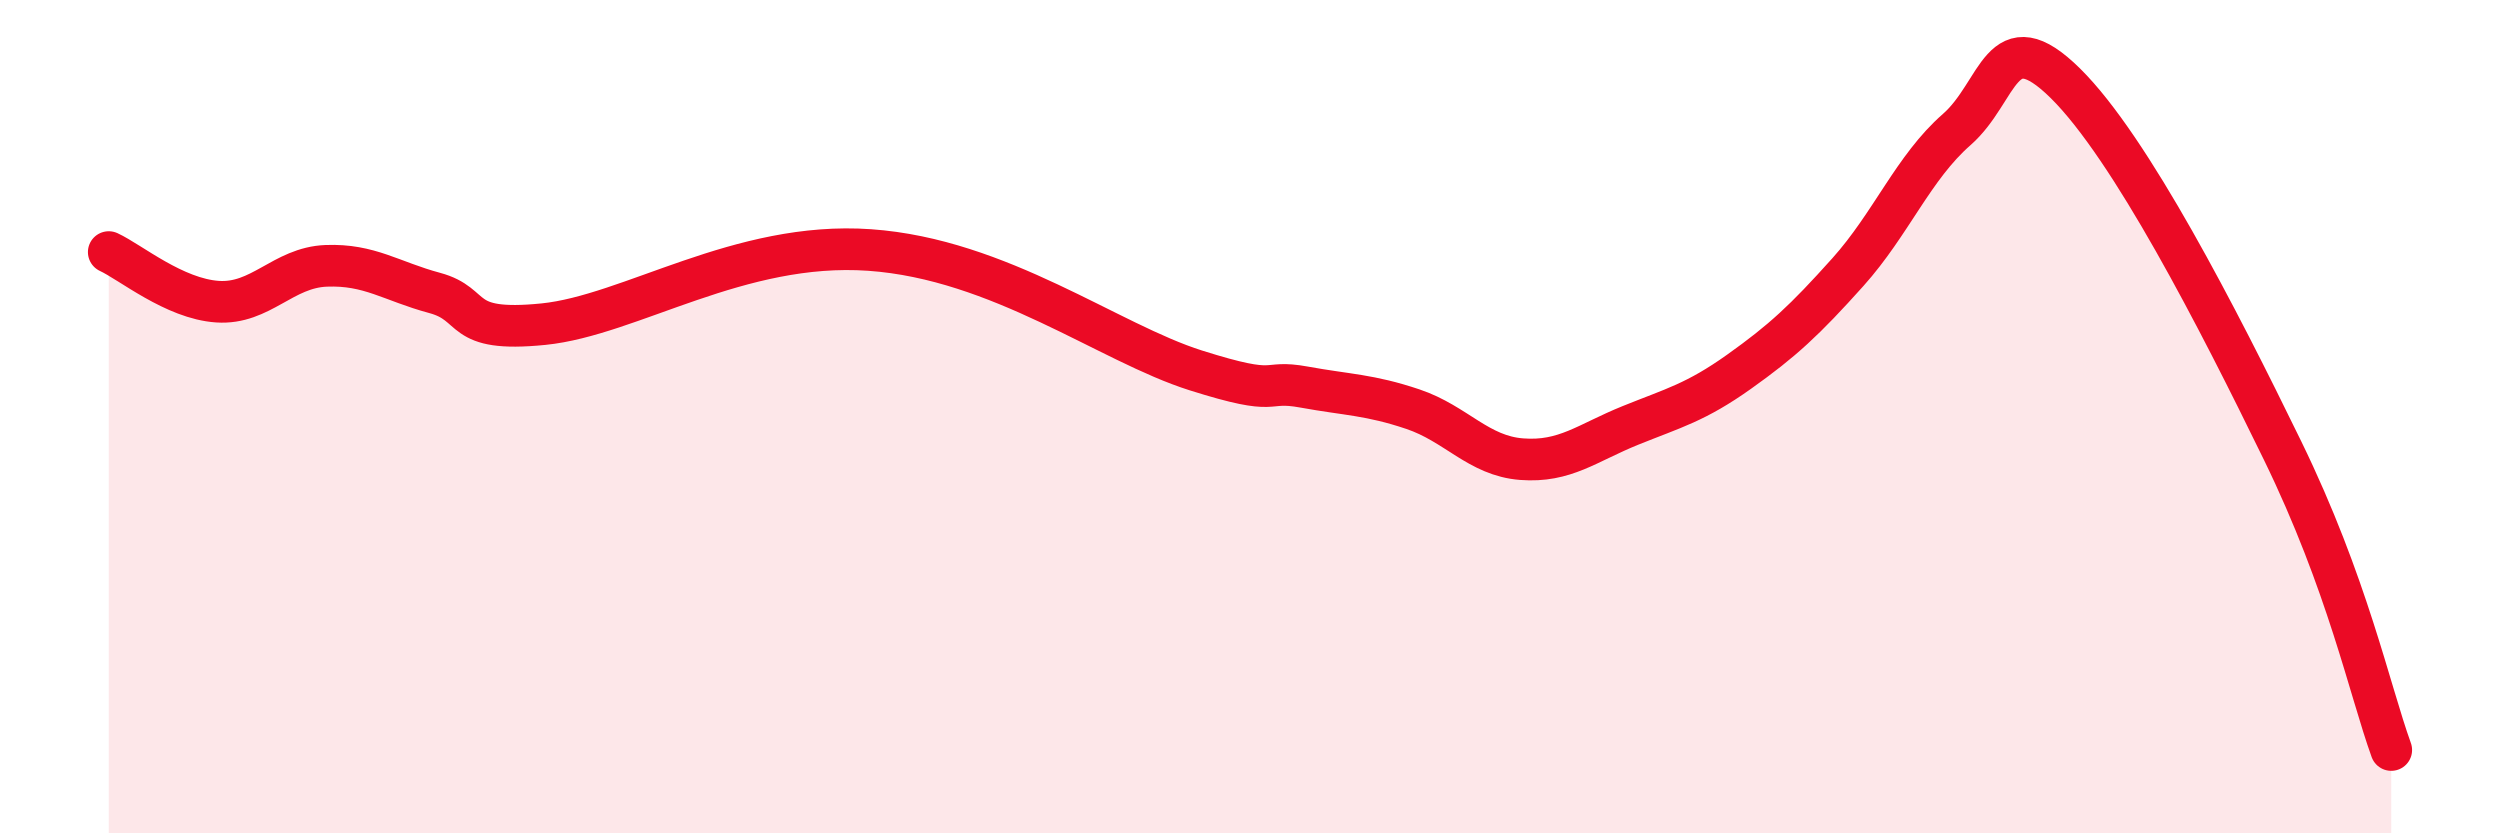 
    <svg width="60" height="20" viewBox="0 0 60 20" xmlns="http://www.w3.org/2000/svg">
      <path
        d="M 2.61,6.05 C 3.13,6.29 4.18,7.17 5.22,7.24 C 6.26,7.31 6.79,6.42 7.83,6.38 C 8.87,6.34 9.39,6.75 10.43,7.03 C 11.47,7.31 10.95,7.99 13.04,7.78 C 15.13,7.57 17.74,5.78 20.87,6 C 24,6.22 26.61,8.23 28.7,8.89 C 30.79,9.55 30.26,9.1 31.3,9.29 C 32.34,9.48 32.87,9.47 33.91,9.82 C 34.95,10.17 35.48,10.94 36.52,11.02 C 37.56,11.1 38.09,10.63 39.13,10.21 C 40.17,9.79 40.7,9.66 41.74,8.92 C 42.78,8.18 43.31,7.69 44.35,6.53 C 45.39,5.37 45.92,4.02 46.96,3.11 C 48,2.2 48.01,0.46 49.57,2 C 51.13,3.54 53.22,7.61 54.78,10.81 C 56.34,14.01 56.87,16.56 57.39,18L57.39 20L2.61 20Z"
        fill="#EB0A25"
        opacity="0.1"
        stroke-linecap="round"
        stroke-linejoin="round"
      />
      <path
        d="M 2.61,6.05 C 3.13,6.29 4.18,7.17 5.22,7.24 C 6.26,7.31 6.79,6.42 7.83,6.38 C 8.87,6.34 9.39,6.75 10.43,7.03 C 11.47,7.31 10.95,7.99 13.04,7.78 C 15.13,7.57 17.74,5.78 20.87,6 C 24,6.22 26.61,8.23 28.7,8.89 C 30.79,9.55 30.26,9.1 31.3,9.29 C 32.34,9.48 32.87,9.47 33.91,9.82 C 34.95,10.17 35.48,10.94 36.52,11.02 C 37.56,11.1 38.09,10.63 39.13,10.21 C 40.17,9.79 40.7,9.66 41.74,8.92 C 42.78,8.18 43.31,7.69 44.35,6.53 C 45.39,5.37 45.92,4.02 46.96,3.11 C 48,2.2 48.01,0.46 49.57,2 C 51.13,3.54 53.22,7.61 54.78,10.81 C 56.34,14.01 56.87,16.56 57.39,18"
        stroke="#EB0A25"
        stroke-width="1"
        fill="none"
        stroke-linecap="round"
        stroke-linejoin="round"
      />
    </svg>
  